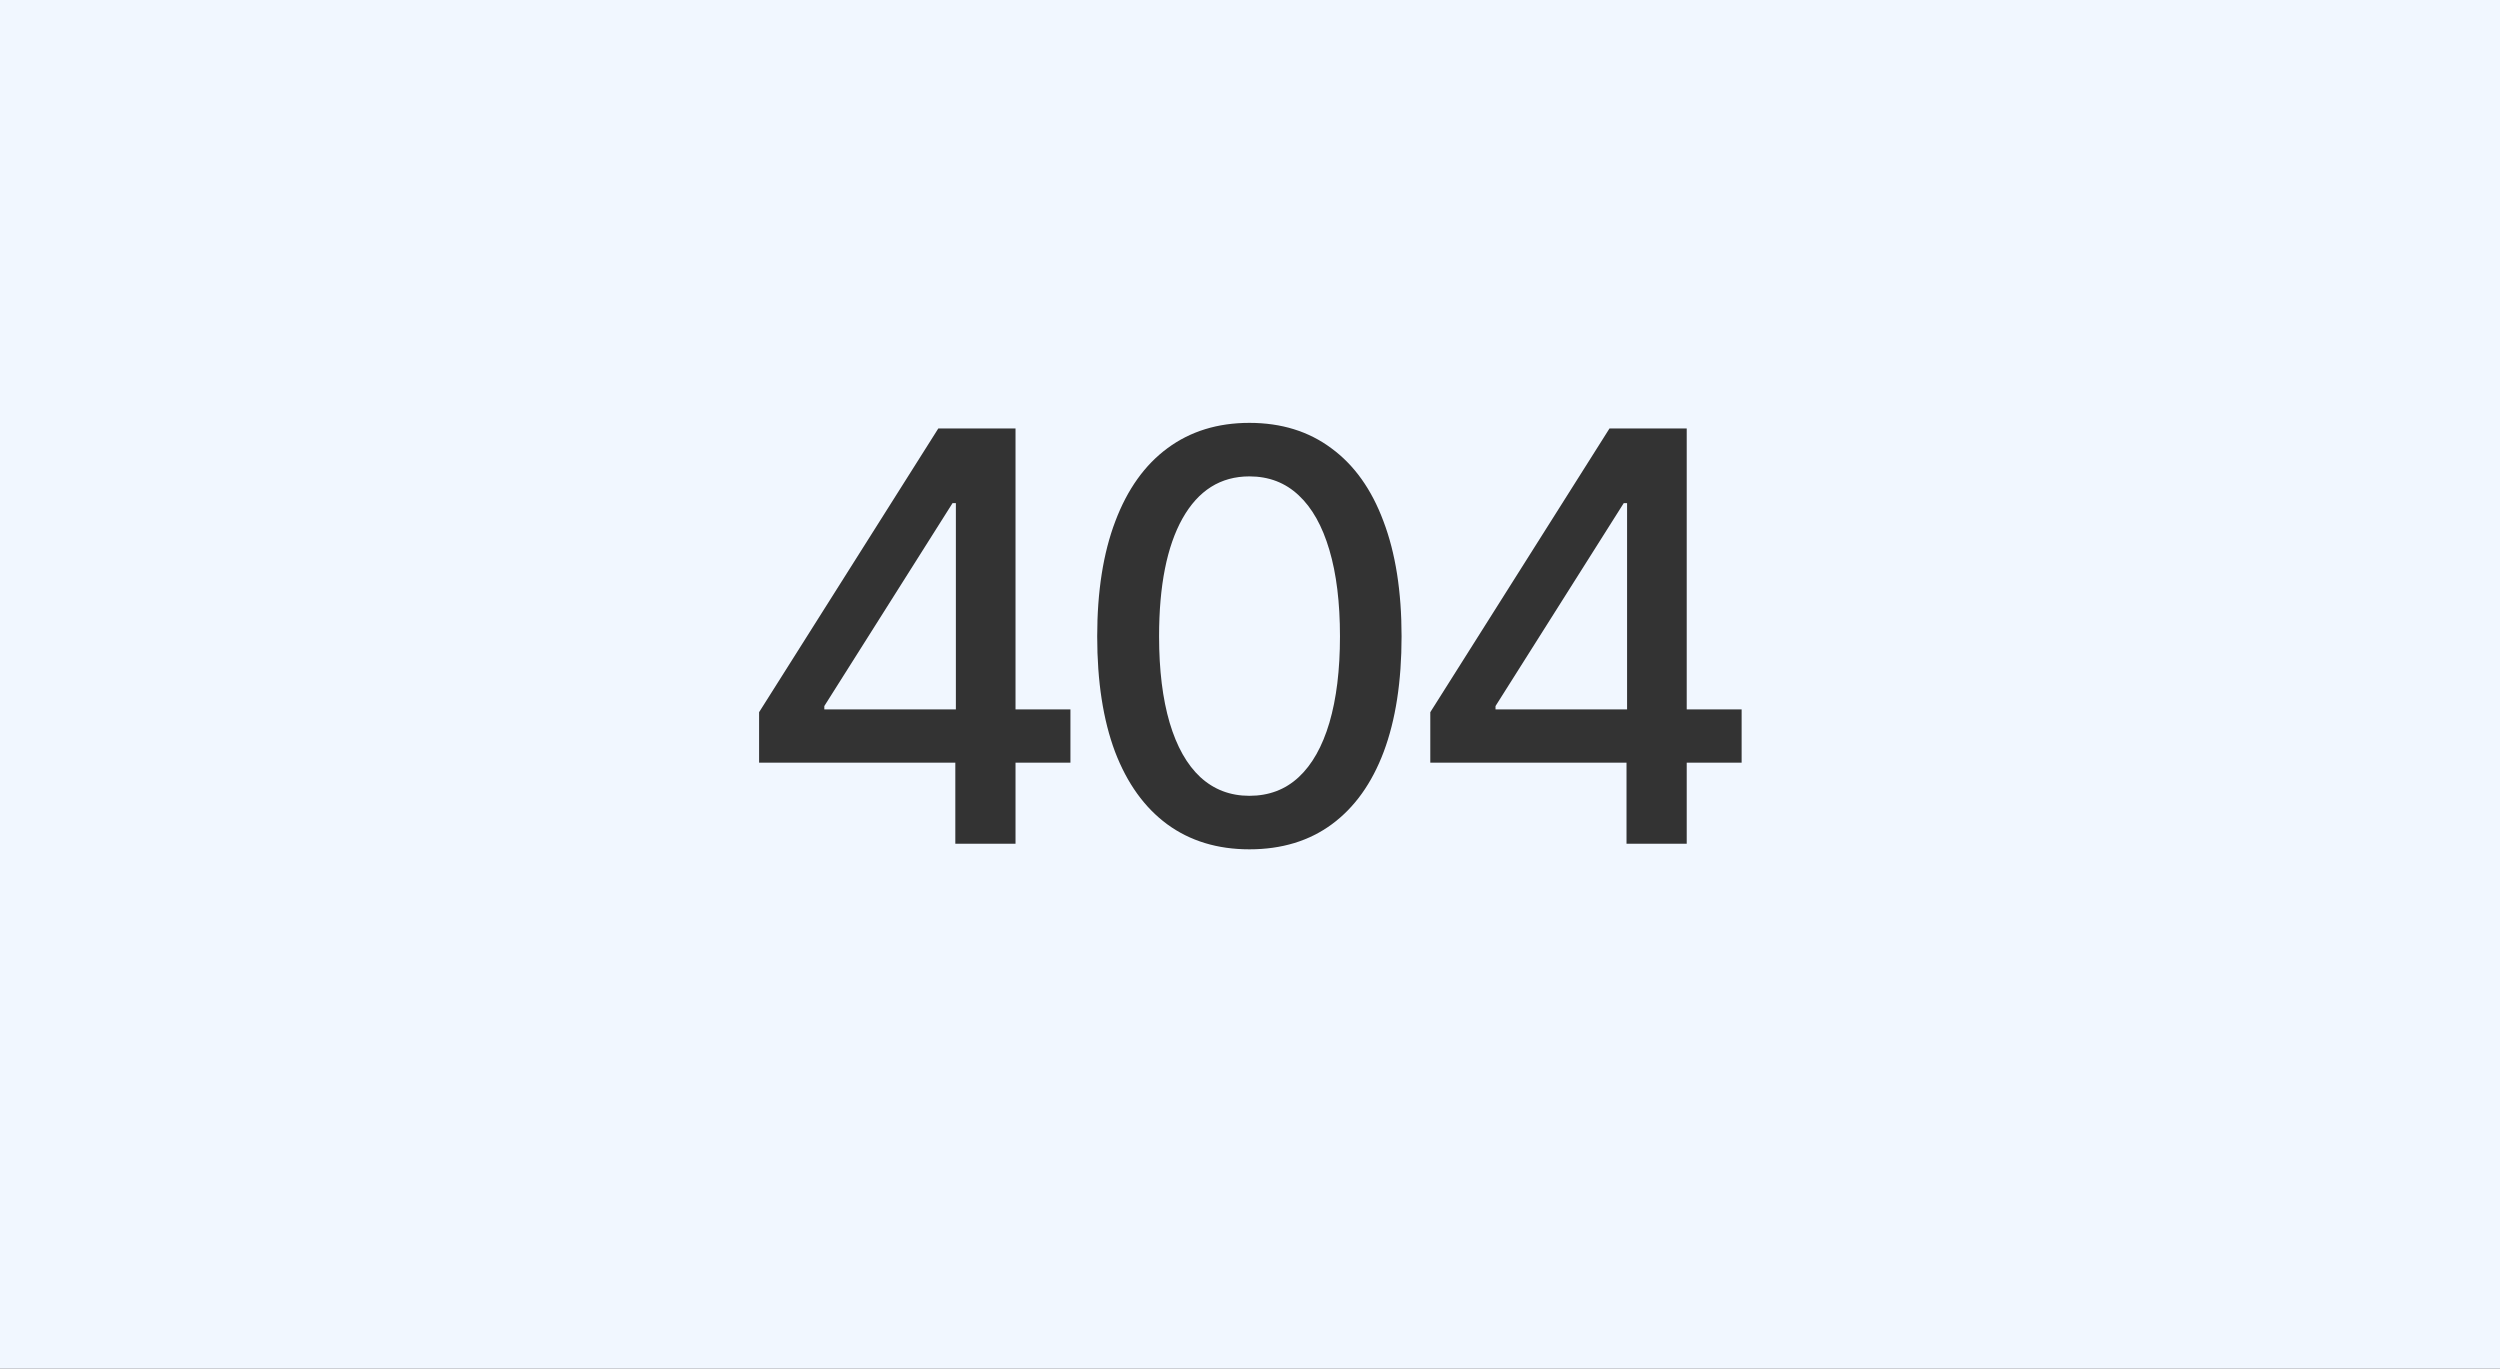 <?xml version="1.0" encoding="UTF-8"?> <svg xmlns="http://www.w3.org/2000/svg" width="1200" height="657" viewBox="0 0 1200 657" fill="none"><rect x="0" y="0" width="1200" height="657" fill="#333333" stroke="none"/><path d="M1200 657H0V0H1200V657ZM599.705 202.979C584.453 202.979 571.342 207.037 560.371 215.153C549.49 223.181 541.15 234.865 535.353 250.206C529.555 265.458 526.656 283.876 526.656 305.461C526.656 327.135 529.51 345.598 535.219 360.85C541.016 376.012 549.356 387.607 560.237 395.635C571.208 403.662 584.364 407.676 599.705 407.676C615.224 407.676 628.425 403.662 639.307 395.635C650.188 387.607 658.483 376.012 664.191 360.85C669.9 345.598 672.754 327.135 672.754 305.461C672.754 283.876 669.855 265.458 664.058 250.206C658.349 234.865 650.01 223.181 639.039 215.153C628.158 207.037 615.046 202.979 599.705 202.979ZM450.392 205.654L364.365 341.852V366.067H458.553V405H487.451V366.067H513.808V340.514H487.451V205.654H450.392ZM772.566 205.654L686.54 341.852V366.067H780.728V405H809.626V366.067H835.982V340.514H809.626V205.654H772.566ZM599.705 228.666C609.07 228.666 616.964 231.699 623.386 237.764C629.808 243.74 634.713 252.481 638.103 263.986C641.492 275.403 643.187 289.228 643.187 305.461C643.187 321.605 641.492 335.43 638.103 346.936C634.713 358.352 629.808 367.049 623.386 373.024C616.964 379 609.07 381.988 599.705 381.988C590.518 381.988 582.669 379 576.158 373.024C569.736 367.049 564.831 358.352 561.441 346.936C558.052 335.43 556.357 321.605 556.357 305.461C556.357 281.111 560.104 262.247 567.596 248.868C575.177 235.4 585.88 228.666 599.705 228.666ZM780.995 340.514H717.847V338.908L779.39 241.51H780.995V340.514ZM458.82 340.514H395.672V338.908L457.215 241.51H458.82V340.514Z" fill="#F1F7FF"></path></svg> 
